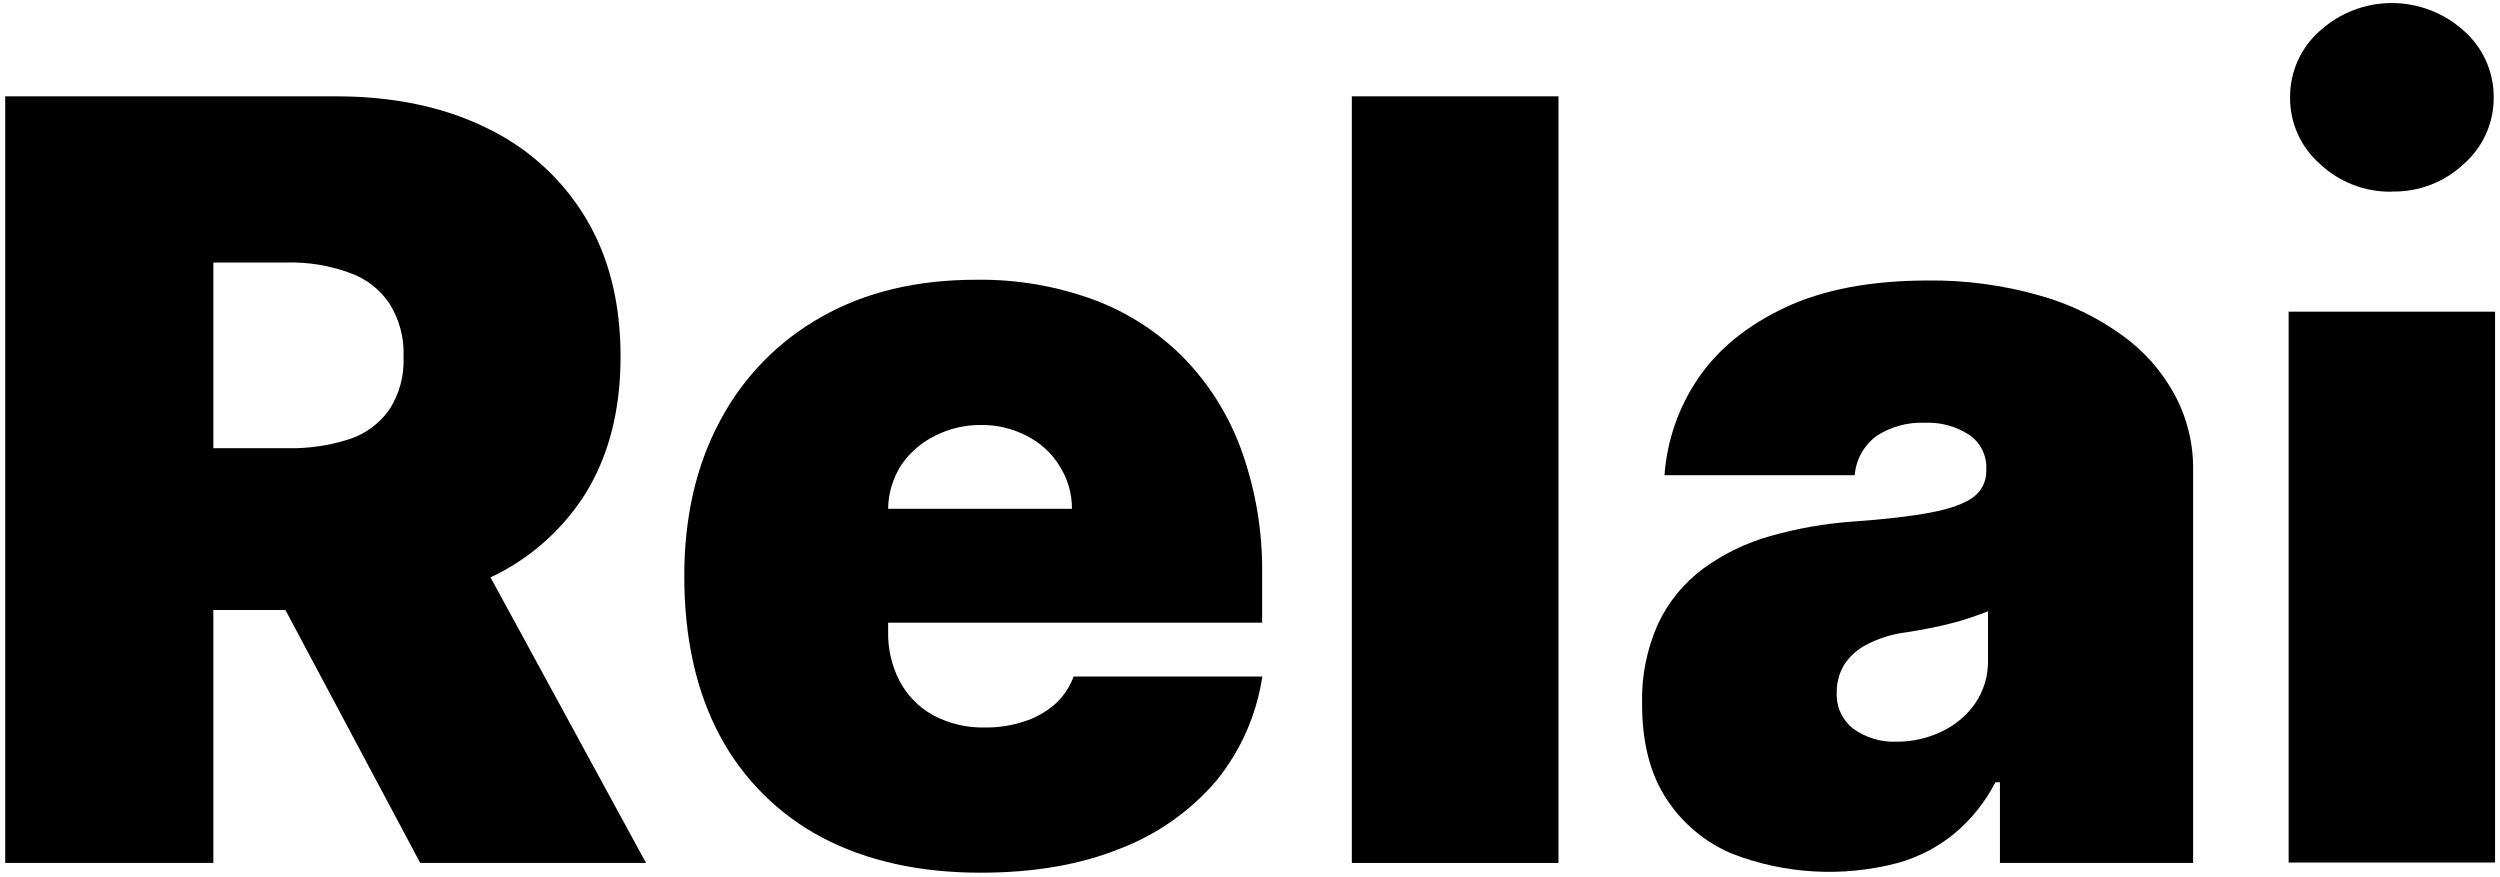 <svg width="436" height="153" viewBox="0 0 436 153" fill="none" xmlns="http://www.w3.org/2000/svg">
<g clip-path="url(#clip0_560_23470)">
<path d="M271.798 16.8H235.758V150.5H271.798V16.8Z" fill="black"/>
<path d="M379.289 68.9C377.075 64.779 373.945 61.221 370.139 58.5C365.746 55.31 360.814 52.938 355.579 51.5C349.306 49.72 342.809 48.851 336.289 48.92C326.329 48.92 318.015 50.487 311.349 53.62C304.682 56.753 299.612 60.887 296.139 66.02C292.738 71.023 290.72 76.836 290.289 82.87H323.459C323.57 81.519 323.97 80.208 324.631 79.025C325.291 77.842 326.198 76.814 327.289 76.01C329.792 74.397 332.734 73.601 335.709 73.73C338.43 73.61 341.122 74.34 343.409 75.82C344.381 76.479 345.168 77.377 345.694 78.428C346.219 79.478 346.465 80.647 346.409 81.82V82.08C346.431 82.981 346.234 83.874 345.835 84.682C345.436 85.49 344.847 86.19 344.119 86.72C342.599 87.847 340.119 88.737 336.679 89.39C333.239 90.043 328.735 90.567 323.169 90.96C318.27 91.301 313.421 92.153 308.699 93.5C304.5 94.687 300.545 96.61 297.019 99.18C293.654 101.681 290.961 104.976 289.179 108.77C287.206 113.167 286.249 117.952 286.379 122.77C286.379 129.437 287.772 134.92 290.559 139.22C293.33 143.522 297.334 146.889 302.049 148.88C311.277 152.455 321.399 153.022 330.969 150.5C334.516 149.514 337.824 147.812 340.689 145.5C343.716 143.005 346.204 139.919 347.999 136.43H348.789V150.5H382.479V81.82C382.517 77.314 381.42 72.871 379.289 68.9ZM346.709 114.99C346.79 117.755 345.988 120.473 344.419 122.75C342.908 124.881 340.858 126.572 338.479 127.65C336.071 128.785 333.44 129.366 330.779 129.35C328.099 129.462 325.457 128.681 323.269 127.13C322.294 126.384 321.517 125.41 321.004 124.295C320.492 123.18 320.26 121.956 320.329 120.73C320.308 119.08 320.736 117.455 321.569 116.03C322.534 114.507 323.887 113.268 325.489 112.44C327.631 111.324 329.953 110.596 332.349 110.29C333.782 110.07 335.152 109.83 336.459 109.57C337.809 109.31 339.069 109.02 340.249 108.72C341.429 108.42 342.599 108.09 343.639 107.72C344.679 107.35 345.749 107 346.709 106.61V114.99Z" fill="black"/>
<path d="M399.139 150.43V54.36H435.139V150.43H399.139ZM417.139 33.43C412.492 33.517 407.995 31.783 404.609 28.6C402.953 27.153 401.63 25.366 400.729 23.36C399.828 21.355 399.371 19.178 399.389 16.98C399.372 14.782 399.829 12.605 400.73 10.6C401.631 8.595 402.954 6.807 404.609 5.36C408.043 2.251 412.511 0.53 417.144 0.53C421.776 0.53 426.244 2.251 429.679 5.36C431.333 6.807 432.656 8.595 433.557 10.6C434.458 12.605 434.916 14.782 434.899 16.98C434.916 19.178 434.459 21.355 433.558 23.36C432.657 25.366 431.334 27.153 429.679 28.6C426.295 31.784 421.794 33.509 417.149 33.4L417.139 33.43Z" fill="black"/>
<path d="M171.038 152.2C160.371 152.2 151.145 150.153 143.358 146.06C135.78 142.049 129.574 135.864 125.538 128.3C121.411 120.56 119.345 111.29 119.338 100.49C119.338 90.13 121.428 81.077 125.608 73.33C129.64 65.729 135.779 59.452 143.288 55.25C150.901 50.937 159.901 48.783 170.288 48.79C177.299 48.69 184.269 49.883 190.848 52.31C196.783 54.53 202.157 58.03 206.588 62.56C211.032 67.186 214.441 72.705 216.588 78.75C219.03 85.644 220.225 92.917 220.118 100.23V108.59H154.318V88.74H186.948C186.963 86.054 186.191 83.422 184.728 81.17C183.348 78.958 181.382 77.172 179.048 76.01C176.58 74.724 173.83 74.074 171.048 74.12C168.268 74.096 165.523 74.745 163.048 76.01C160.685 77.172 158.663 78.925 157.178 81.1C155.709 83.38 154.916 86.028 154.888 88.74V110.15C154.827 113.145 155.514 116.108 156.888 118.77C158.204 121.274 160.224 123.339 162.698 124.71C165.502 126.219 168.654 126.964 171.838 126.87C174.14 126.898 176.432 126.543 178.618 125.82C180.591 125.197 182.415 124.176 183.978 122.82C185.44 121.498 186.559 119.841 187.238 117.99H220.148C219.153 124.647 216.391 130.915 212.148 136.14C207.609 141.447 201.813 145.532 195.288 148.02C188.395 150.8 180.311 152.193 171.038 152.2Z" fill="black"/>
<path d="M0.908 150.5V16.8H58.618C68.538 16.8 77.222 18.607 84.668 22.22C91.86 25.605 97.897 31.03 102.028 37.82C106.168 44.607 108.235 52.747 108.228 62.24C108.222 71.733 106.092 79.82 101.838 86.5C97.527 93.14 91.313 98.326 84.008 101.38C76.401 104.713 67.501 106.38 57.308 106.38H37.128V78.17H49.998C53.693 78.253 57.377 77.722 60.898 76.6C63.727 75.679 66.182 73.87 67.898 71.44C69.659 68.705 70.526 65.49 70.378 62.24C70.522 58.945 69.653 55.686 67.888 52.9C66.201 50.401 63.742 48.523 60.888 47.55C57.397 46.286 53.7 45.686 49.988 45.78H37.208V150.5H0.908ZM85.508 100.62L112.668 150.5H73.288L49.768 106.37" fill="black"/>
</g>
<defs>
<clipPath id="clip0_560_23470">
<rect width="434.27" height="151.7" fill="white" transform="translate(0.908 0.5)"/>
</clipPath>
</defs>
</svg>
